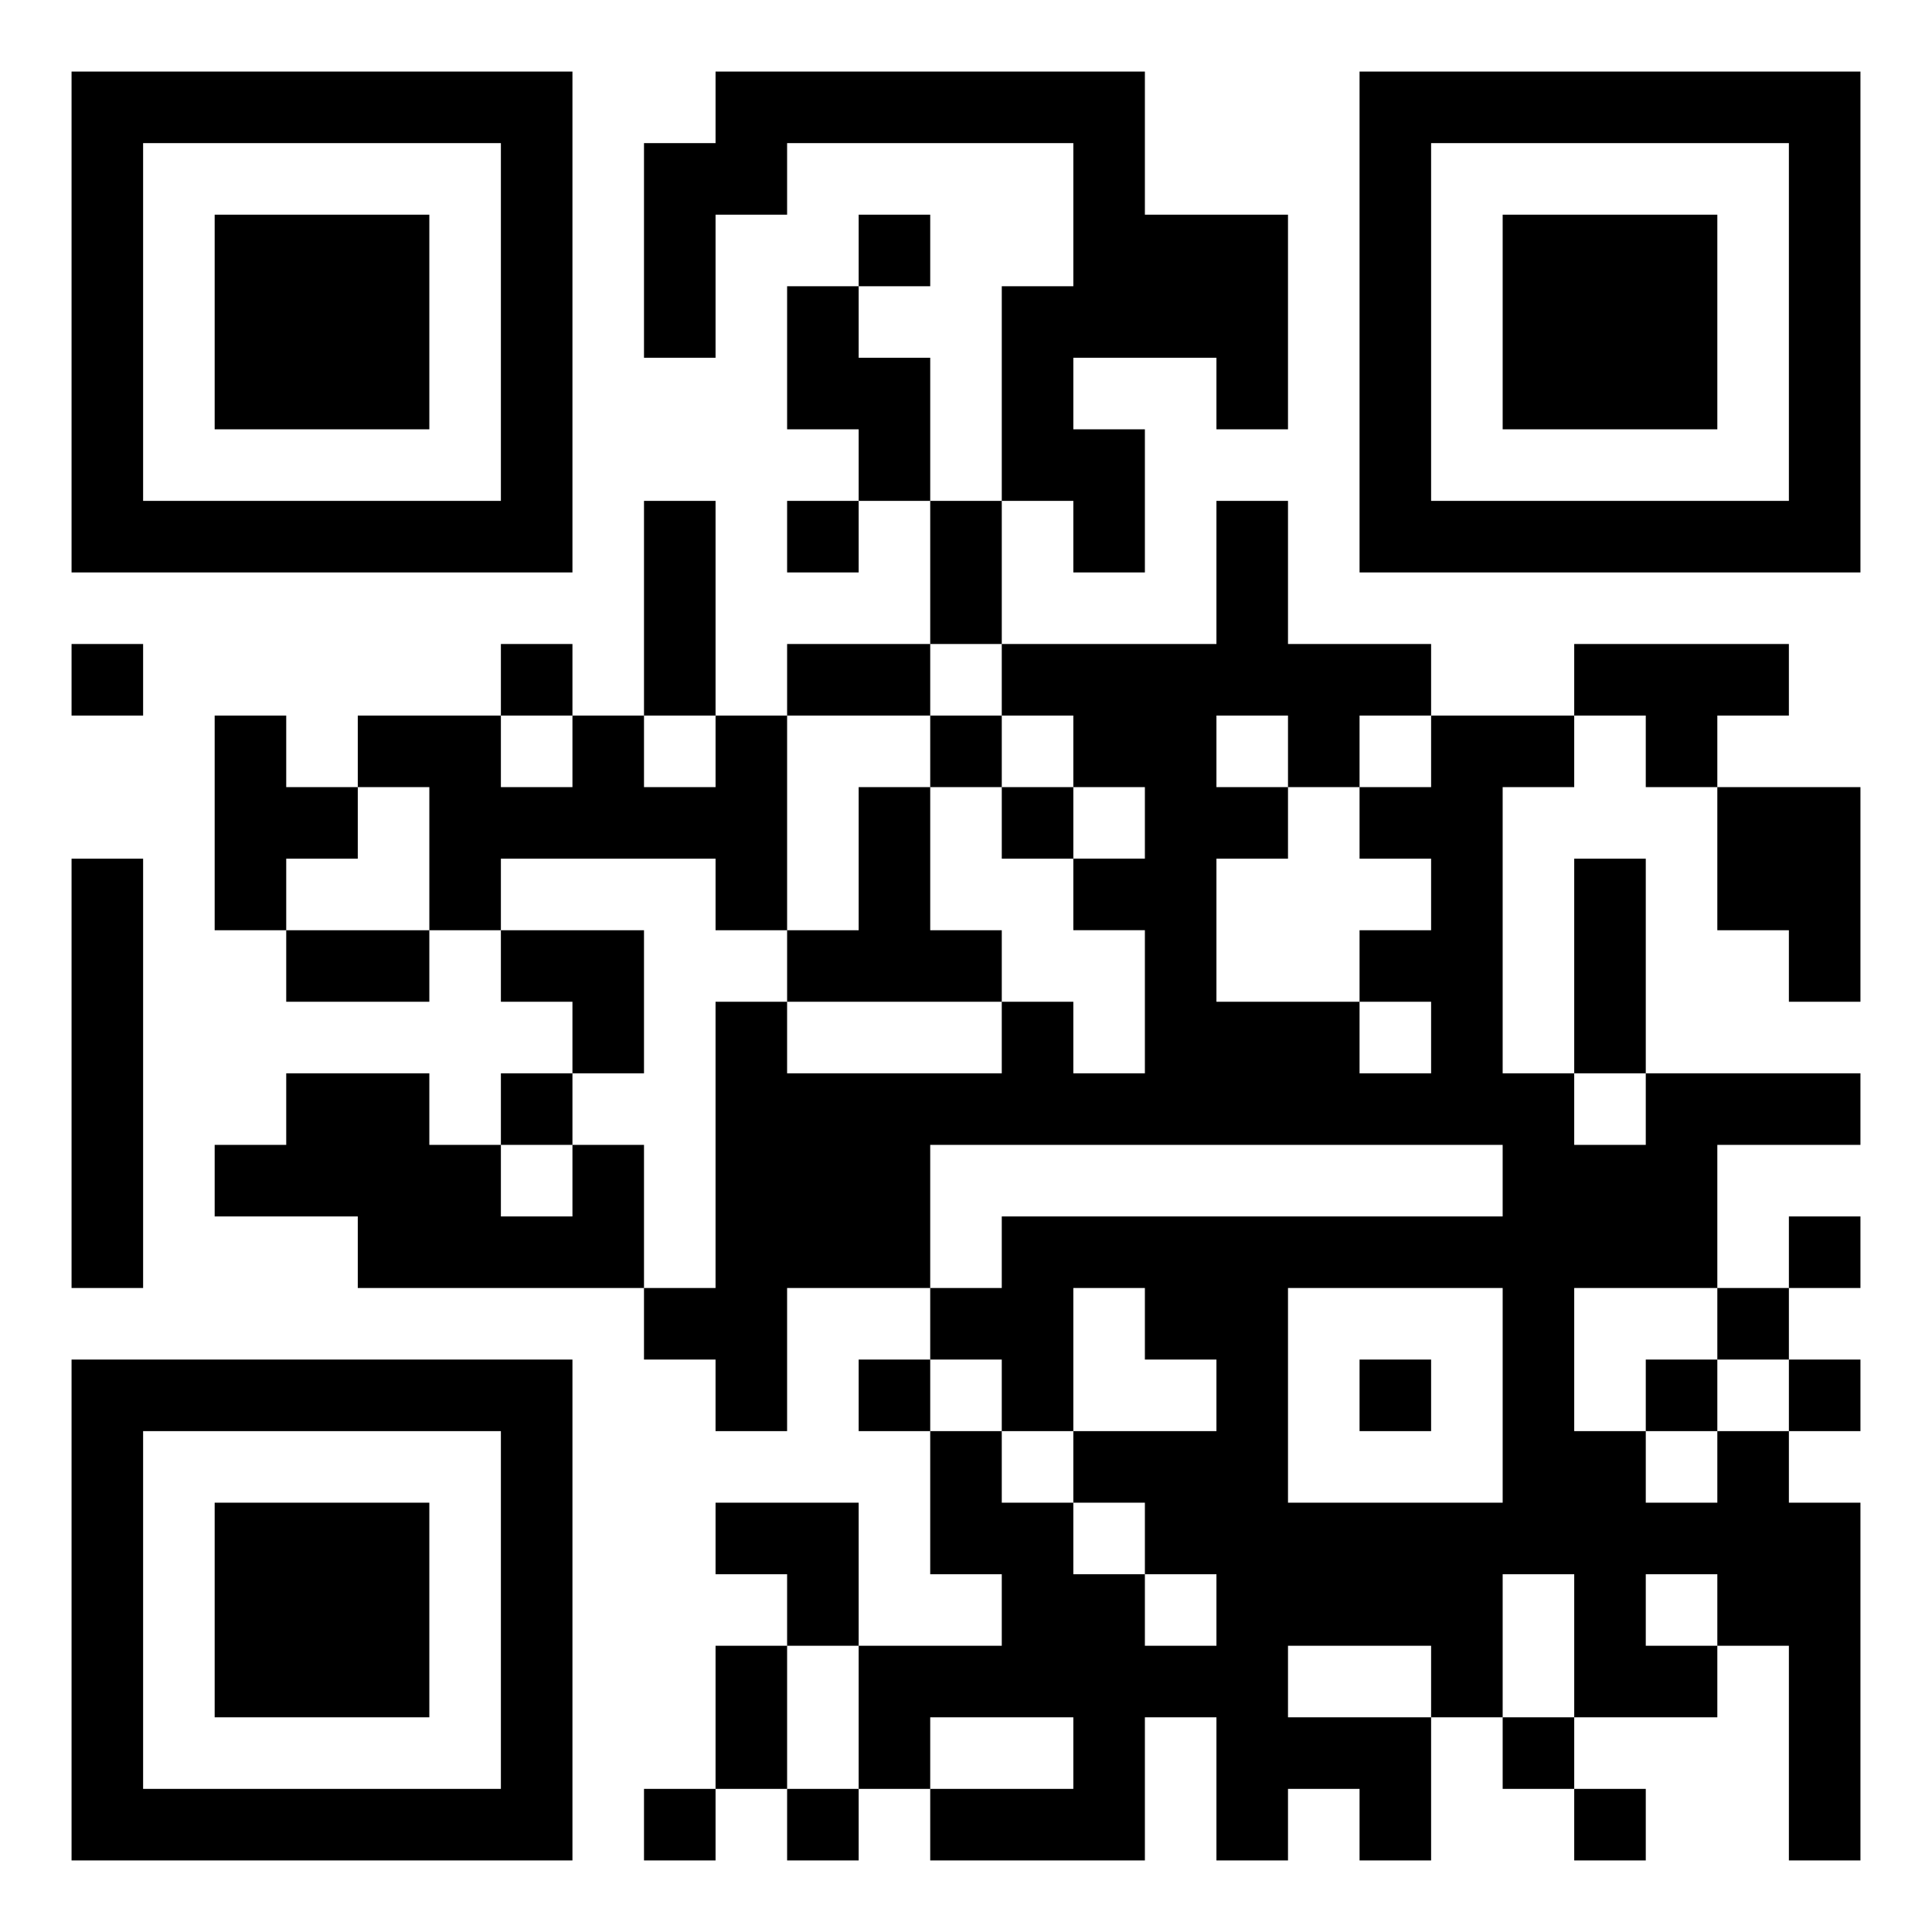 <svg xmlns="http://www.w3.org/2000/svg" width="108" height="108" viewBox="0 0 27 27"><path d="M1 1h7v7h-7zM10 1h6v2h2v3h-1v-1h-2v1h1v2h-1v-1h-1v-3h1v-2h-4v1h-1v2h-1v-3h1zM19 1h7v7h-7zM2 2v5h5v-5zM20 2v5h5v-5zM3 3h3v3h-3zM12 3h1v1h-1zM21 3h3v3h-3zM11 4h1v1h1v2h-1v-1h-1zM9 7h1v3h-1zM11 7h1v1h-1zM13 7h1v2h-1zM17 7h1v2h2v1h-1v1h-1v-1h-1v1h1v1h-1v2h2v1h1v-1h-1v-1h1v-1h-1v-1h1v-1h2v1h-1v4h1v1h1v-1h3v1h-2v2h-2v2h1v1h1v-1h1v1h1v5h-1v-3h-1v-1h-1v1h1v1h-2v-2h-1v2h-1v-1h-2v1h2v2h-1v-1h-1v1h-1v-2h-1v2h-3v-1h2v-1h-2v1h-1v-2h2v-1h-1v-2h1v1h1v1h1v1h1v-1h-1v-1h-1v-1h2v-1h-1v-1h-1v2h-1v-1h-1v-1h1v-1h7v-1h-8v2h-2v2h-1v-1h-1v-1h1v-4h1v1h3v-1h1v1h1v-2h-1v-1h1v-1h-1v-1h-1v-1h3zM1 9h1v1h-1zM7 9h1v1h-1zM11 9h2v1h-2zM22 9h3v1h-1v1h-1v-1h-1zM3 10h1v1h1v1h-1v1h-1zM5 10h2v1h1v-1h1v1h1v-1h1v3h-1v-1h-3v1h-1v-2h-1zM13 10h1v1h-1zM12 11h1v2h1v1h-3v-1h1zM14 11h1v1h-1zM24 11h2v3h-1v-1h-1zM1 12h1v6h-1zM22 12h1v3h-1zM4 13h2v1h-2zM7 13h2v2h-1v-1h-1zM4 15h2v1h1v1h1v-1h1v2h-4v-1h-2v-1h1zM7 15h1v1h-1zM25 17h1v1h-1zM18 18v3h3v-3zM24 18h1v1h-1zM1 19h7v7h-7zM12 19h1v1h-1zM19 19h1v1h-1zM23 19h1v1h-1zM25 19h1v1h-1zM2 20v5h5v-5zM3 21h3v3h-3zM10 21h2v2h-1v-1h-1zM10 23h1v2h-1zM21 24h1v1h-1zM9 25h1v1h-1zM11 25h1v1h-1zM22 25h1v1h-1z"/></svg>